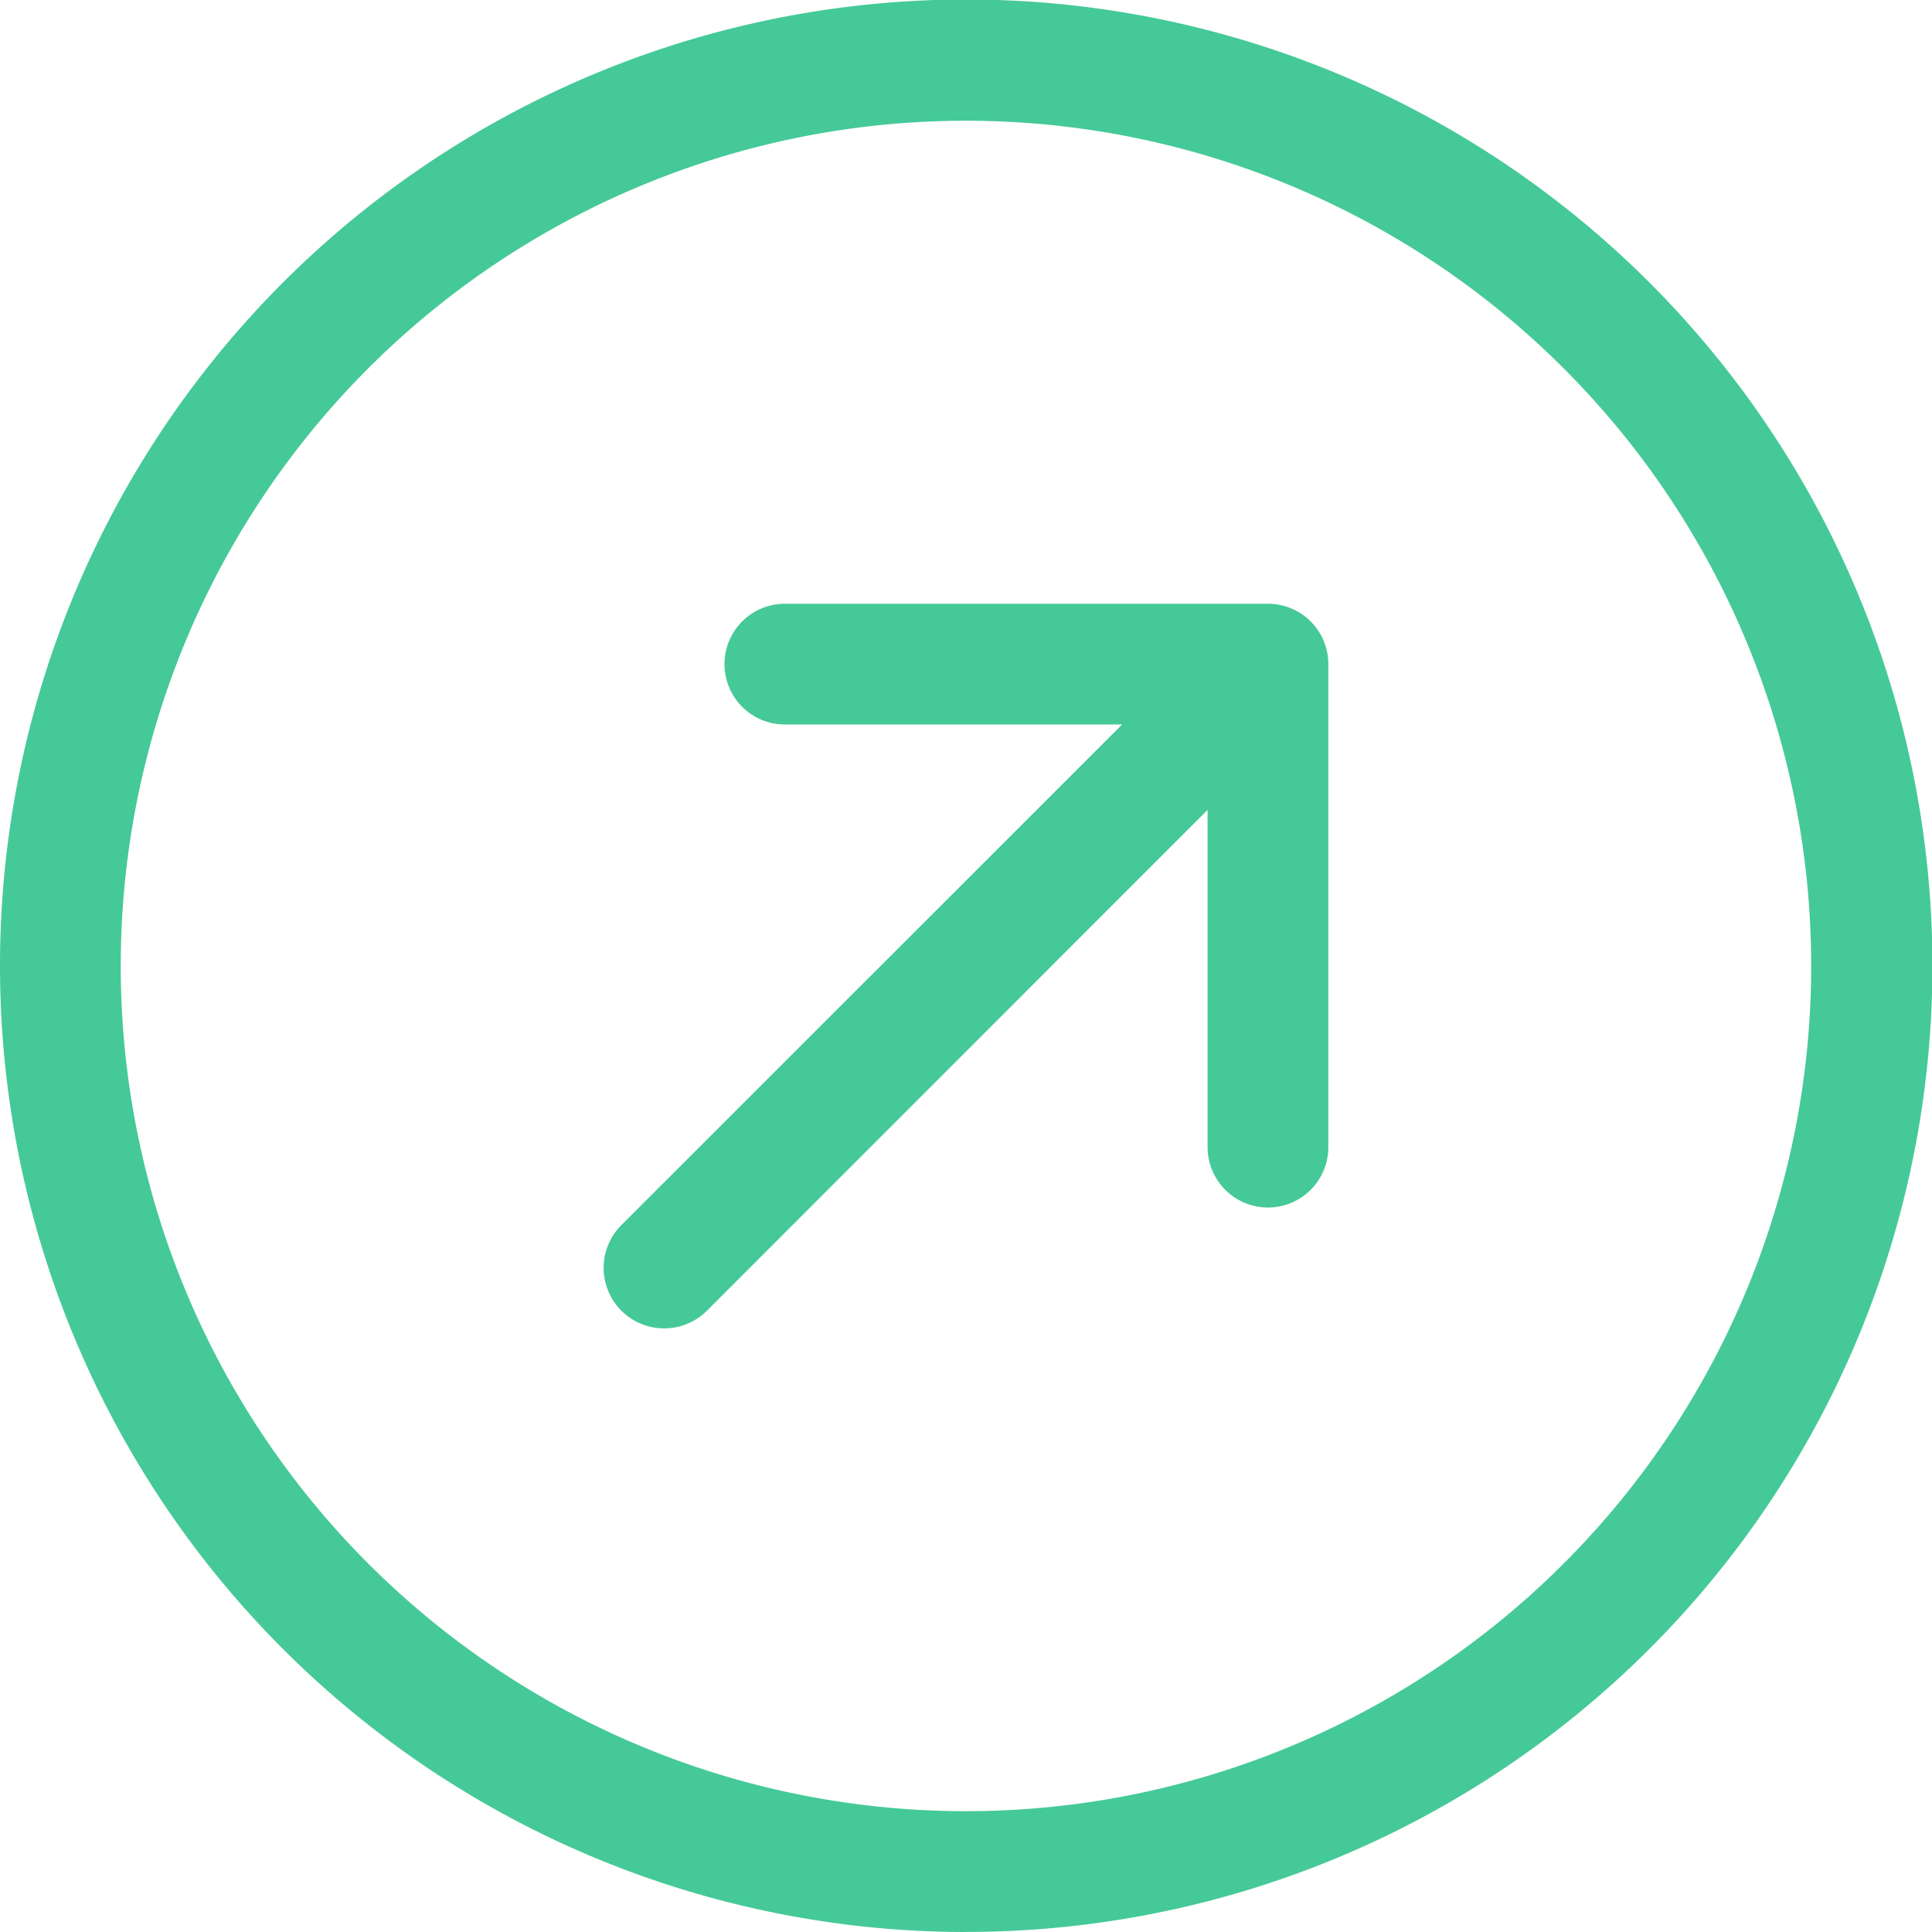 <svg id="arrow-up-right-circle" xmlns="http://www.w3.org/2000/svg" width="23.395" height="23.395" viewBox="0 0 23.395 23.395">
  <path id="Path_16631" data-name="Path 16631" d="M11.7,21.932A10.235,10.235,0,1,0,1.462,11.7,10.235,10.235,0,0,0,11.7,21.932Zm0,1.462A11.7,11.7,0,1,0,0,11.7,11.7,11.7,0,0,0,11.7,23.395Z" fill="#45c998" fill-rule="evenodd"/>
  <path id="Path_16632" data-name="Path 16632" d="M19.291,11.25H13.443a.731.731,0,0,0,0,1.462h4.084l-6.064,6.062A.732.732,0,1,0,12.5,19.81l6.062-6.064V17.83a.731.731,0,1,0,1.462,0V11.981A.731.731,0,0,0,19.291,11.25Z" transform="translate(-3.939 -3.939)" fill="#45c998" fill-rule="evenodd"/>
</svg>
